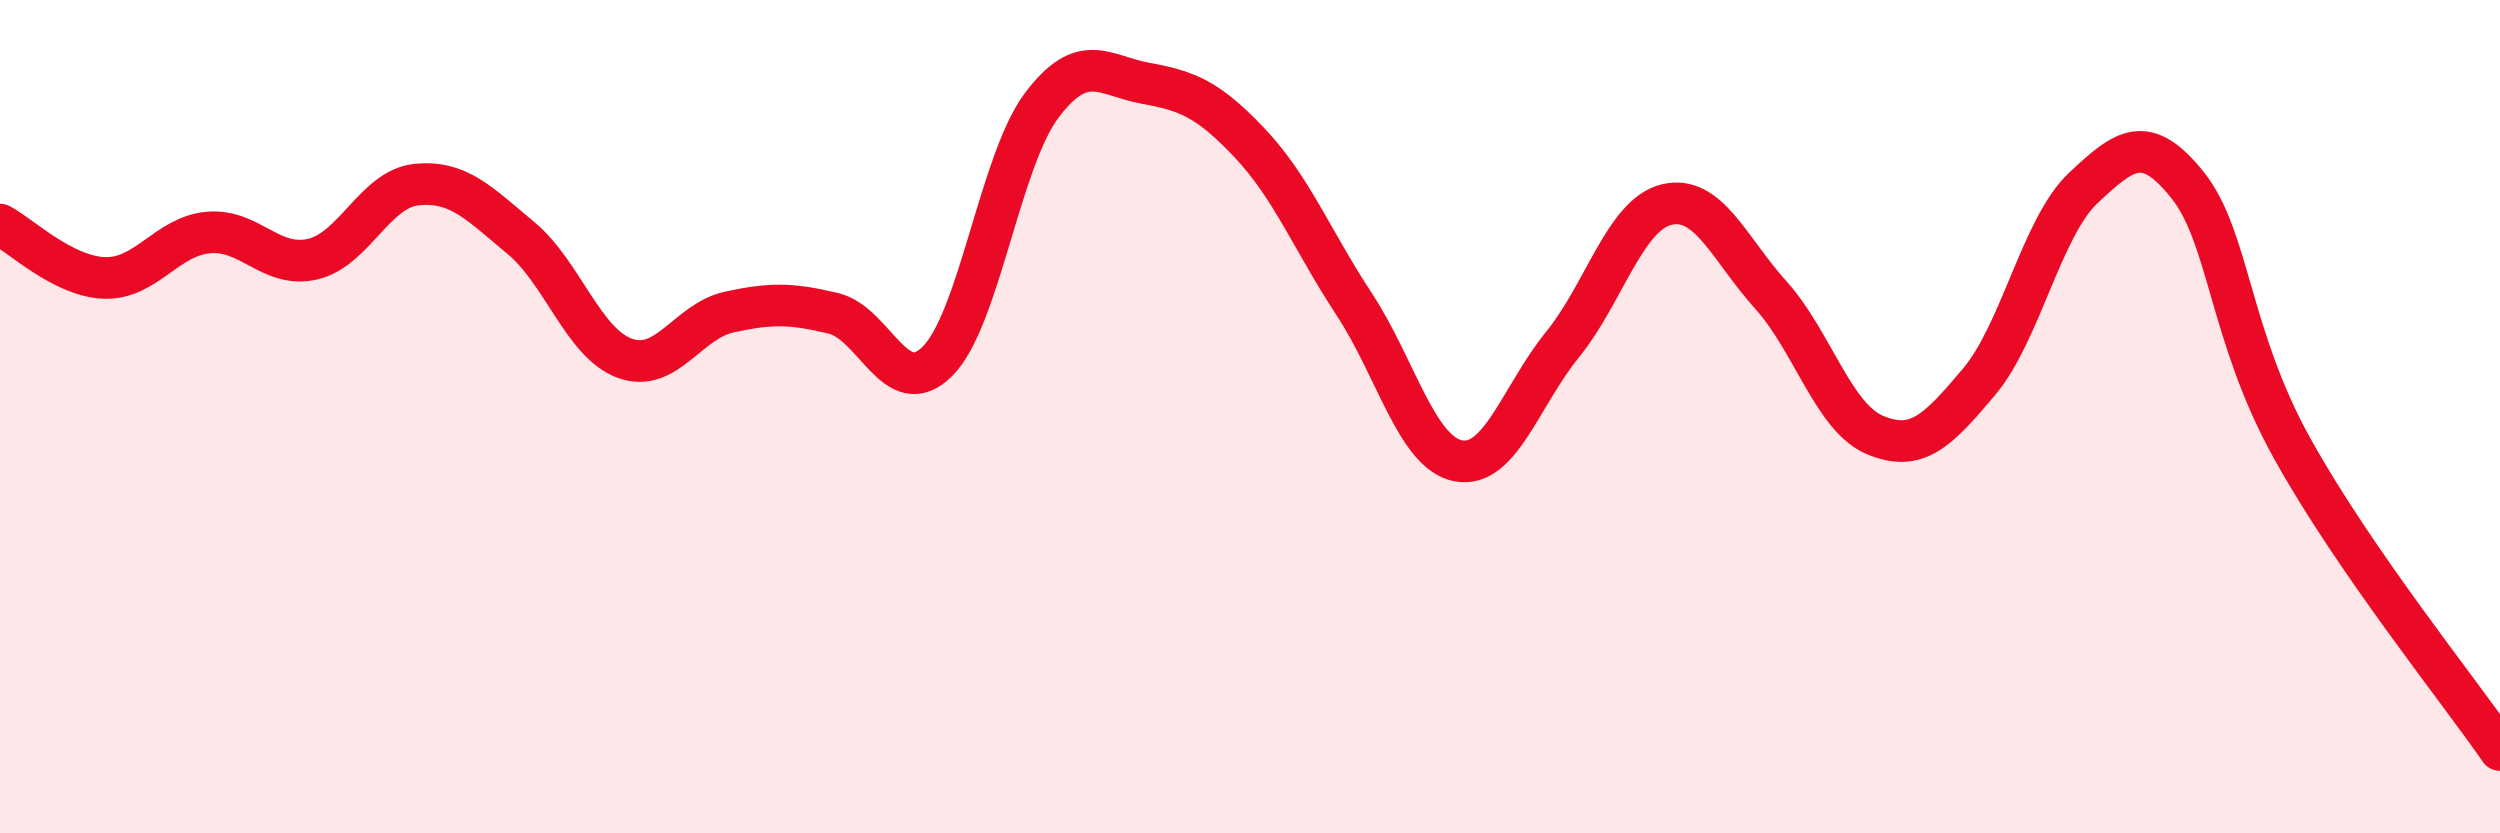 
    <svg width="60" height="20" viewBox="0 0 60 20" xmlns="http://www.w3.org/2000/svg">
      <path
        d="M 0,5.39 C 0.5,5.65 1.5,6.63 2.5,6.67 C 3.5,6.71 4,5.67 5,5.58 C 6,5.49 6.5,6.45 7.5,6.22 C 8.5,5.99 9,4.53 10,4.43 C 11,4.33 11.5,4.88 12.5,5.71 C 13.5,6.54 14,8.24 15,8.6 C 16,8.96 16.5,7.71 17.5,7.49 C 18.5,7.27 19,7.28 20,7.52 C 21,7.76 21.5,9.67 22.5,8.67 C 23.5,7.67 24,3.86 25,2.53 C 26,1.2 26.5,1.82 27.5,2 C 28.5,2.18 29,2.38 30,3.44 C 31,4.5 31.5,5.78 32.5,7.3 C 33.5,8.82 34,10.87 35,11.06 C 36,11.25 36.5,9.5 37.5,8.27 C 38.5,7.04 39,5.15 40,4.91 C 41,4.67 41.5,5.97 42.5,7.08 C 43.5,8.19 44,10.02 45,10.44 C 46,10.86 46.5,10.35 47.5,9.16 C 48.5,7.97 49,5.45 50,4.51 C 51,3.57 51.5,3.19 52.5,4.44 C 53.5,5.69 53.5,8.03 55,10.74 C 56.5,13.45 59,16.55 60,18L60 20L0 20Z"
        fill="#EB0A25"
        opacity="0.1"
        stroke-linecap="round"
        stroke-linejoin="round"
      />
      <path
        d="M 0,5.39 C 0.5,5.65 1.5,6.63 2.5,6.67 C 3.5,6.71 4,5.67 5,5.58 C 6,5.49 6.5,6.45 7.5,6.22 C 8.5,5.99 9,4.53 10,4.43 C 11,4.33 11.5,4.88 12.5,5.71 C 13.5,6.54 14,8.24 15,8.6 C 16,8.96 16.5,7.71 17.5,7.49 C 18.5,7.27 19,7.28 20,7.52 C 21,7.76 21.5,9.67 22.5,8.67 C 23.5,7.67 24,3.86 25,2.53 C 26,1.2 26.5,1.82 27.5,2 C 28.5,2.18 29,2.38 30,3.44 C 31,4.5 31.5,5.78 32.5,7.3 C 33.5,8.82 34,10.87 35,11.06 C 36,11.25 36.5,9.5 37.5,8.27 C 38.5,7.04 39,5.15 40,4.91 C 41,4.67 41.5,5.97 42.5,7.08 C 43.5,8.19 44,10.02 45,10.44 C 46,10.86 46.5,10.35 47.5,9.16 C 48.5,7.97 49,5.45 50,4.51 C 51,3.57 51.5,3.19 52.5,4.44 C 53.5,5.69 53.5,8.03 55,10.74 C 56.5,13.45 59,16.55 60,18"
        stroke="#EB0A25"
        stroke-width="1"
        fill="none"
        stroke-linecap="round"
        stroke-linejoin="round"
      />
    </svg>
  